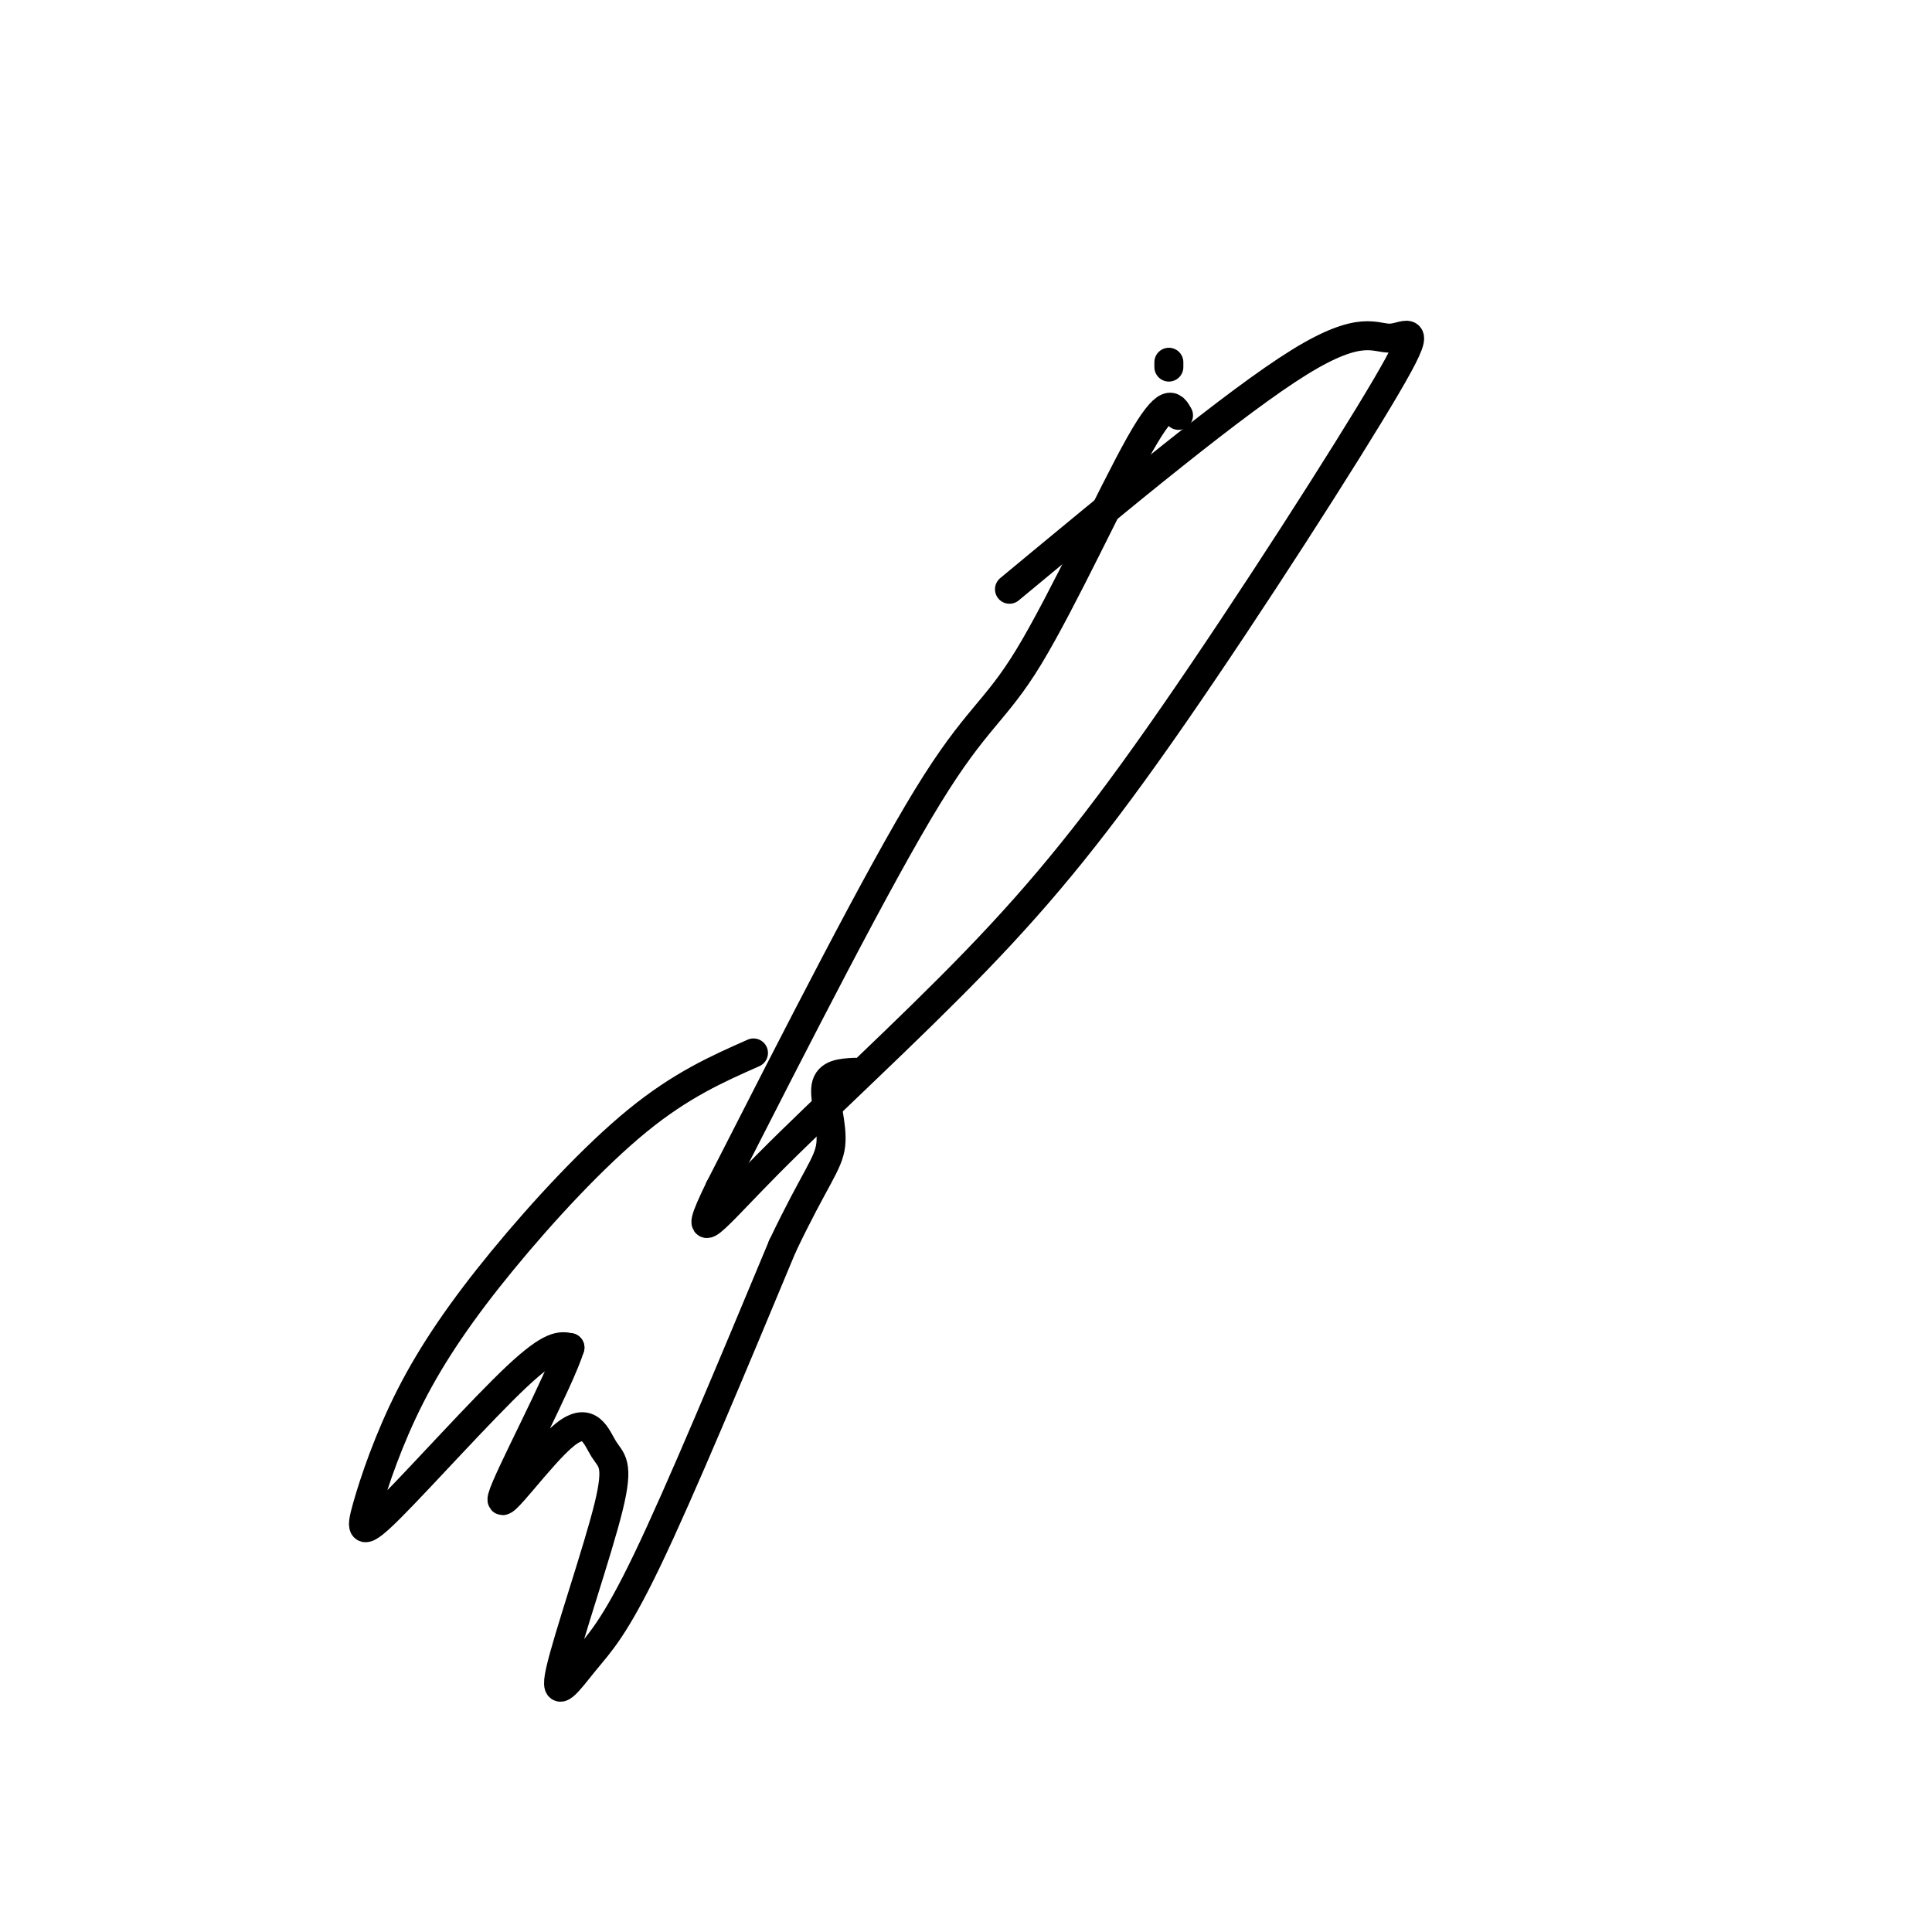 <svg viewBox='0 0 400 400' version='1.1' xmlns='http://www.w3.org/2000/svg' xmlns:xlink='http://www.w3.org/1999/xlink'><g fill='none' stroke='#000000' stroke-width='6' stroke-linecap='round' stroke-linejoin='round'><path d='M242,76c0.000,0.000 0.000,-1.000 0,-1'/><path d='M244,86c-1.149,-2.060 -2.298,-4.119 -8,6c-5.702,10.119 -15.958,32.417 -23,44c-7.042,11.583 -10.869,12.452 -21,29c-10.131,16.548 -26.565,48.774 -43,81'/><path d='M149,246c-6.518,13.404 -1.315,6.413 10,-5c11.315,-11.413 28.740,-27.250 43,-42c14.260,-14.750 25.354,-28.414 41,-51c15.646,-22.586 35.843,-54.095 44,-68c8.157,-13.905 4.273,-10.205 1,-10c-3.273,0.205 -5.935,-3.084 -19,5c-13.065,8.084 -36.532,27.542 -60,47'/><path d='M156,218c-7.479,3.310 -14.958,6.621 -24,14c-9.042,7.379 -19.649,18.828 -28,29c-8.351,10.172 -14.448,19.068 -19,28c-4.552,8.932 -7.560,17.899 -9,23c-1.440,5.101 -1.311,6.335 5,0c6.311,-6.335 18.803,-20.239 26,-27c7.197,-6.761 9.098,-6.381 11,-6'/><path d='M118,279c-2.145,6.918 -13.008,27.214 -14,31c-0.992,3.786 7.886,-8.938 13,-13c5.114,-4.062 6.462,0.539 8,3c1.538,2.461 3.266,2.781 1,12c-2.266,9.219 -8.525,27.337 -10,34c-1.475,6.663 1.834,1.871 5,-2c3.166,-3.871 6.190,-6.820 13,-21c6.810,-14.180 17.405,-39.590 28,-65'/><path d='M162,258c6.726,-14.131 9.542,-16.958 10,-21c0.458,-4.042 -1.440,-9.298 -1,-12c0.440,-2.702 3.220,-2.851 6,-3'/></g>
</svg>